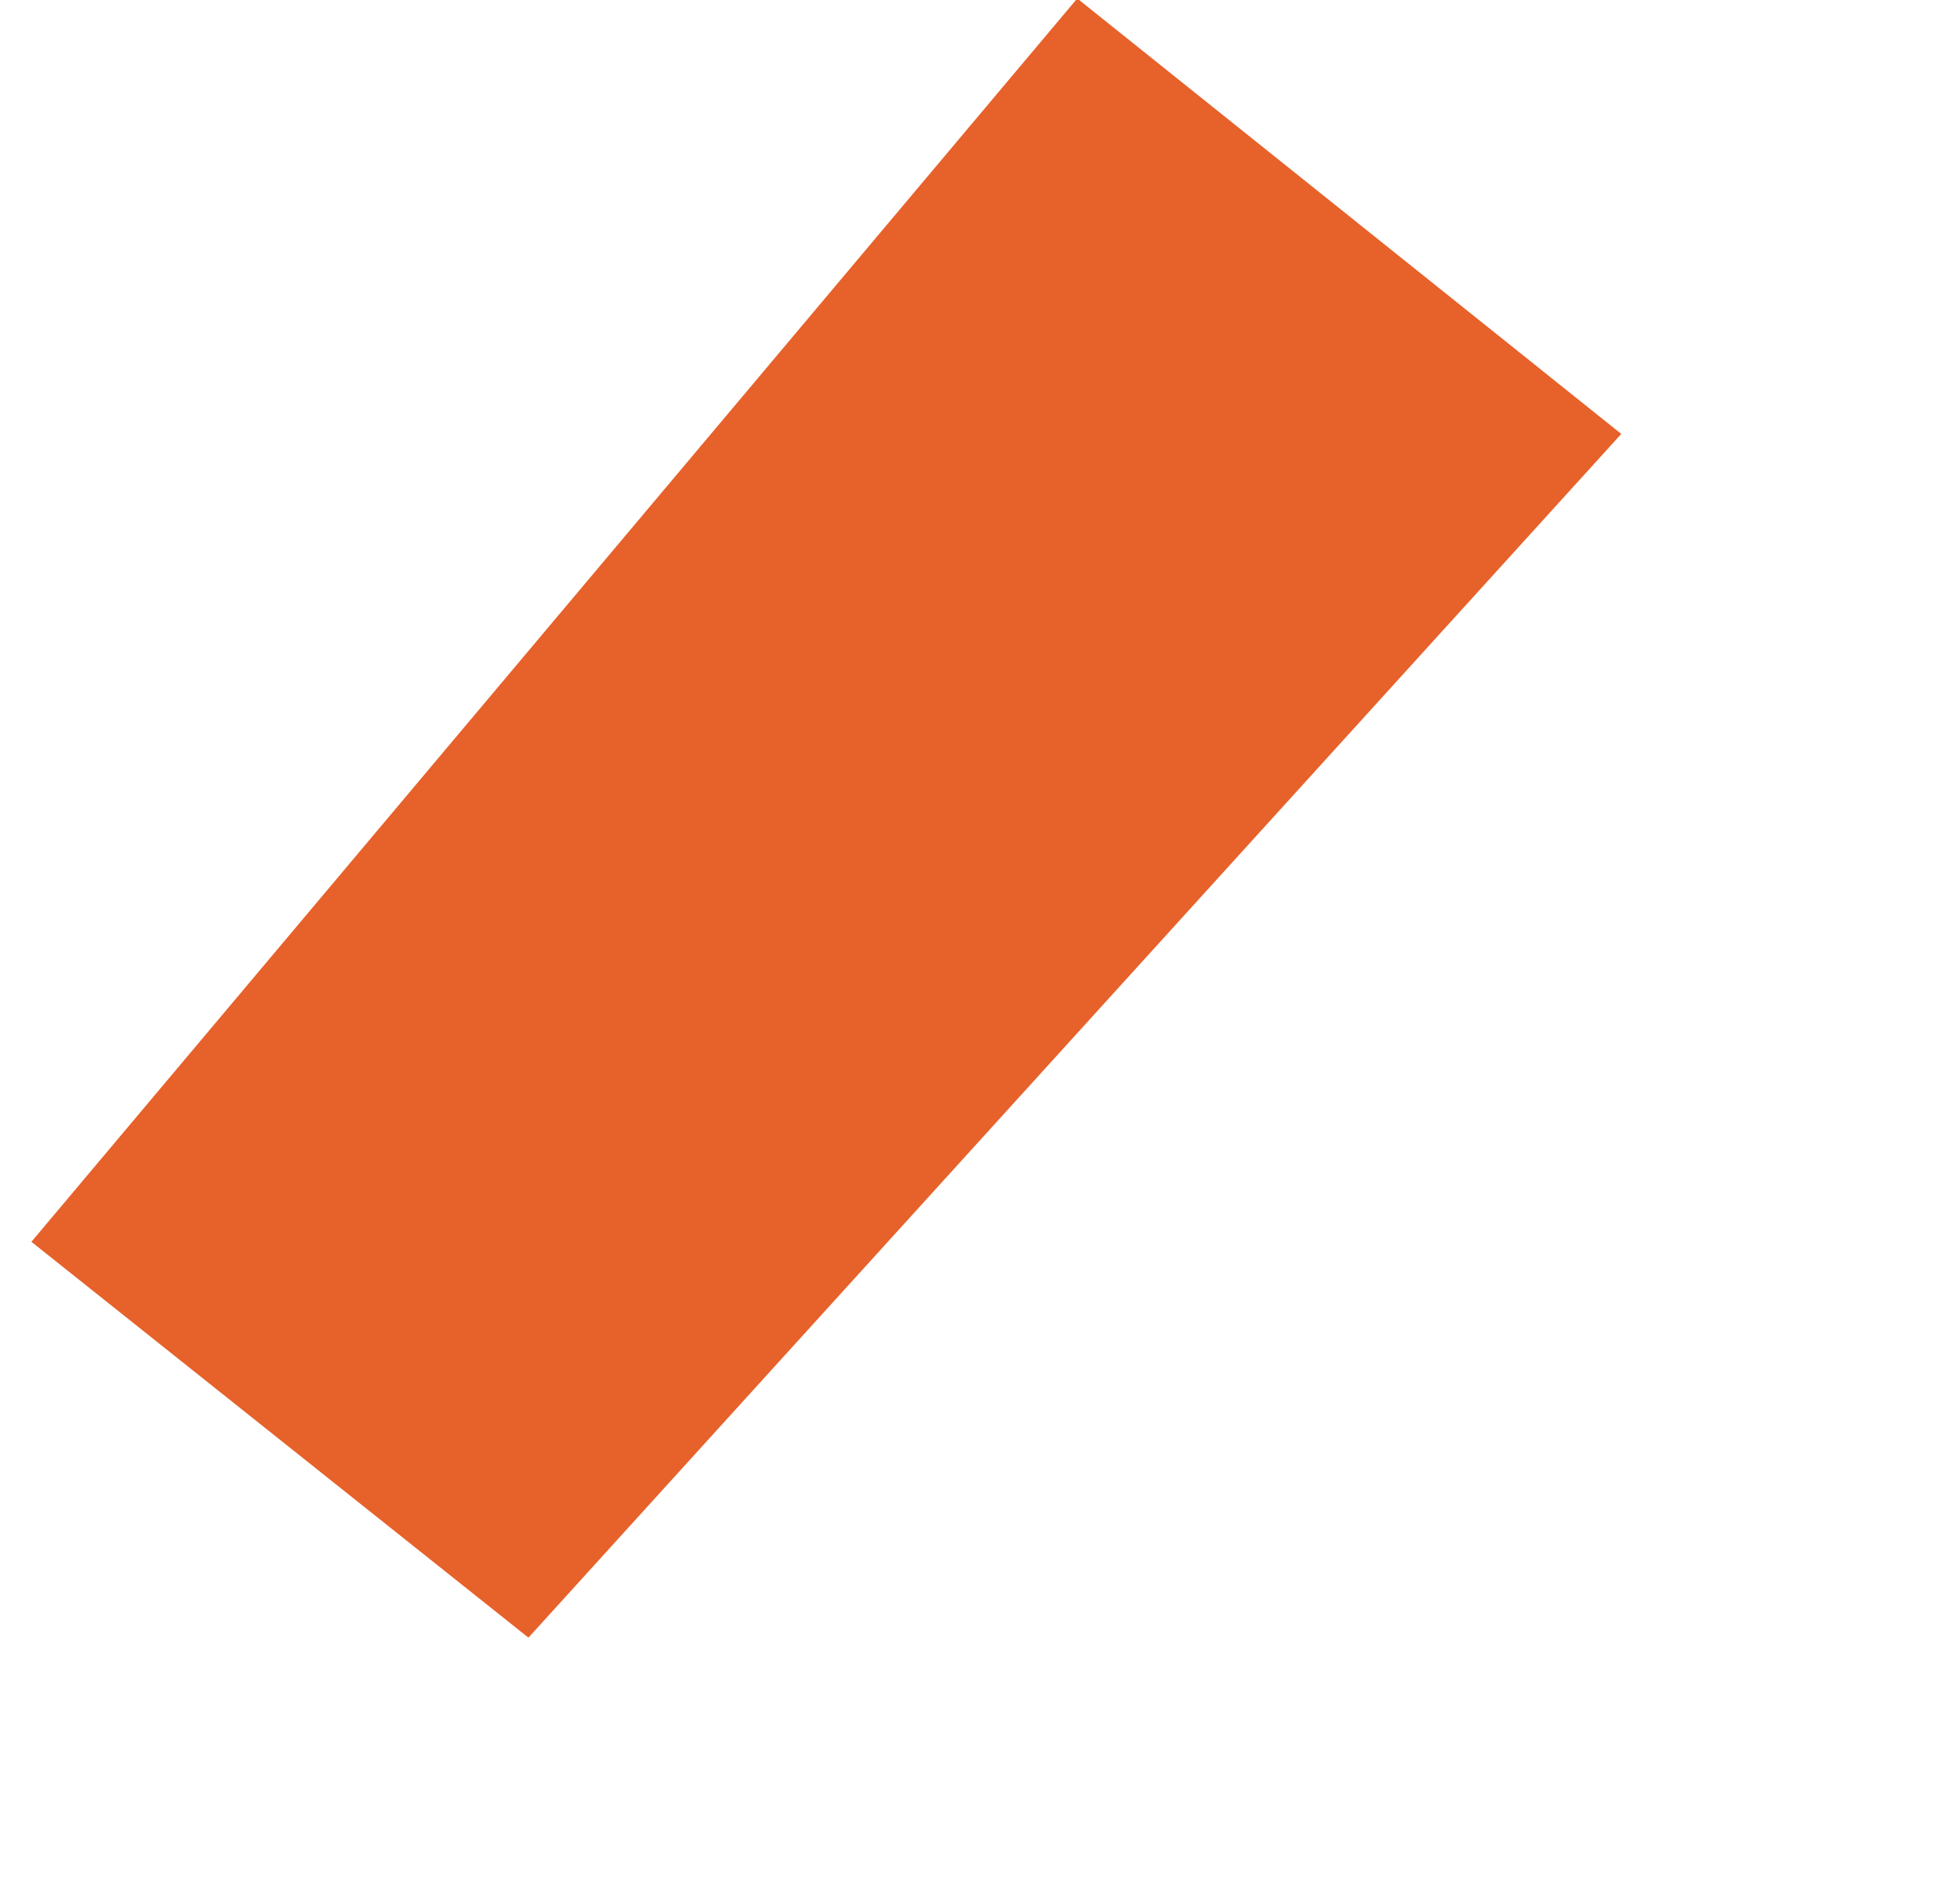 <?xml version="1.0" encoding="UTF-8"?> <!-- Generator: Adobe Illustrator 22.1.0, SVG Export Plug-In . SVG Version: 6.00 Build 0) --> <svg xmlns="http://www.w3.org/2000/svg" xmlns:xlink="http://www.w3.org/1999/xlink" id="Layer_1" x="0px" y="0px" viewBox="0 0 1030 1000" style="enable-background:new 0 0 1030 1000;" xml:space="preserve"> <style type="text/css"> .st0{fill:#E7612A;} </style> <polygon class="st0" points="277.7,860.5 16.5,652.5 566.1,-0.8 852,228 "></polygon> </svg> 